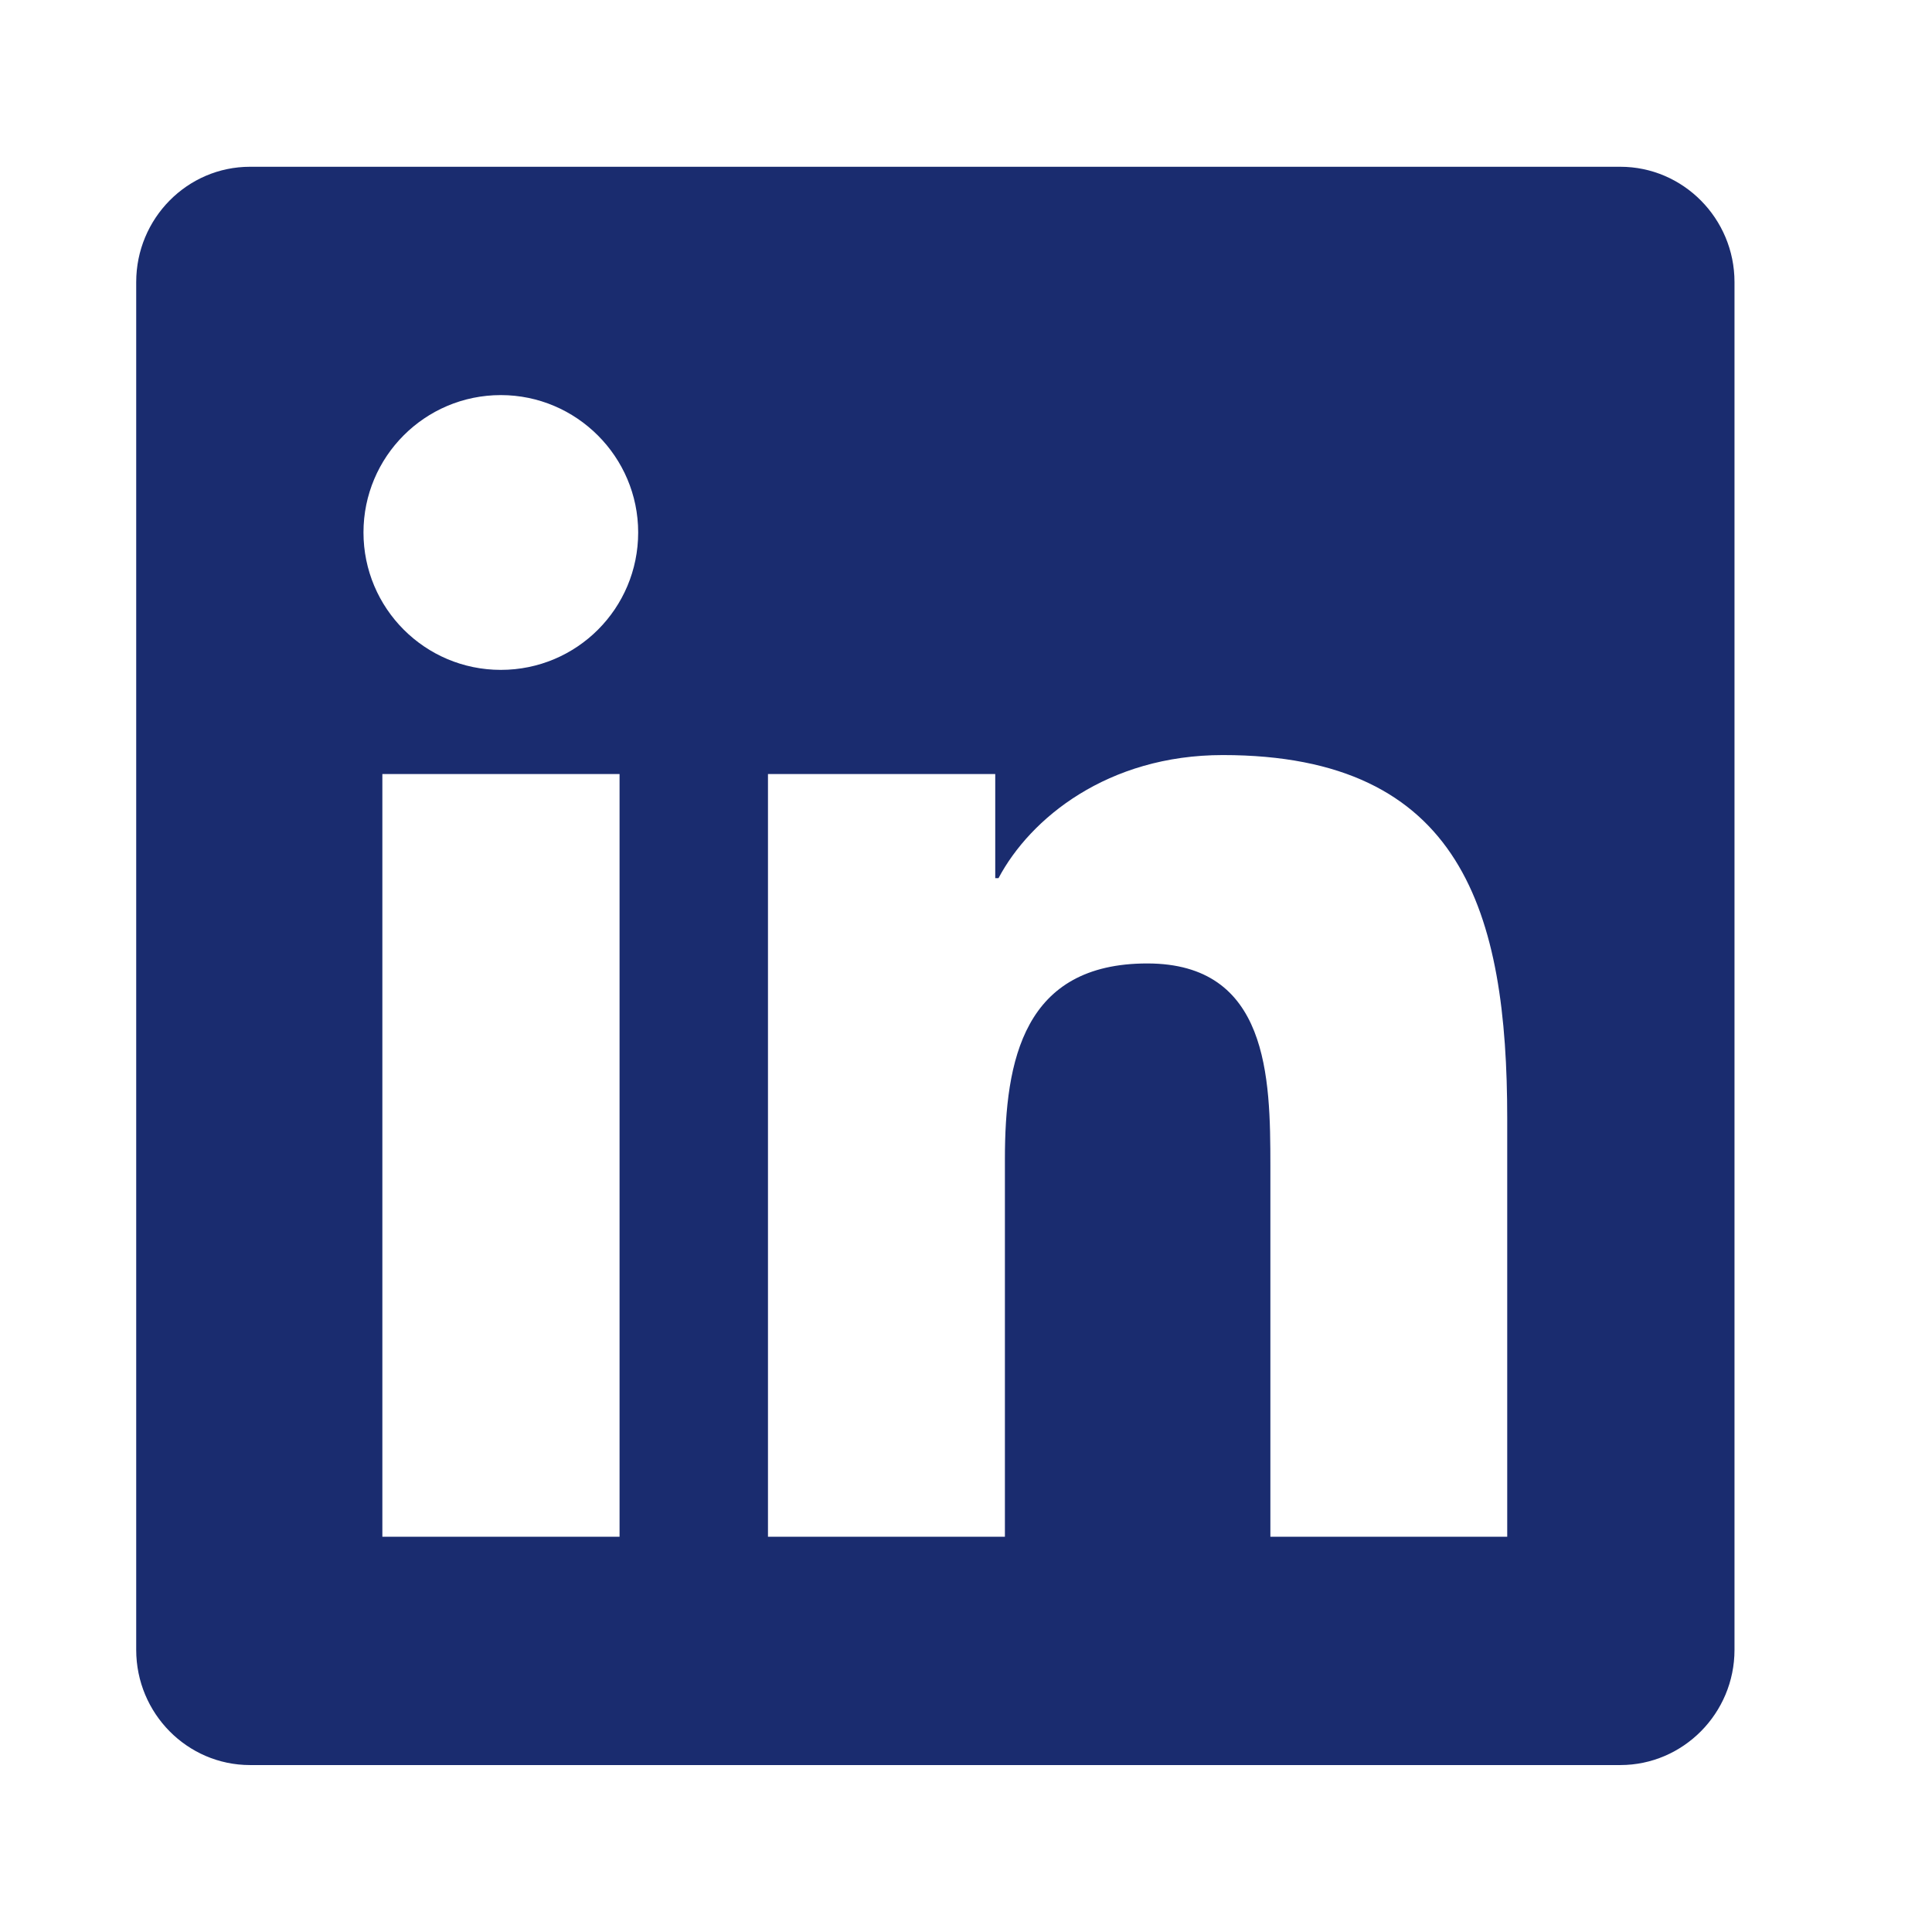 <svg width="22" height="22" viewBox="0 0 22 22" fill="none" xmlns="http://www.w3.org/2000/svg">
<path d="M18.451 1.899H2.847C2.132 1.899 1.551 2.488 1.551 3.212V18.787C1.551 19.51 2.132 20.099 2.847 20.099H18.451C19.166 20.099 19.751 19.51 19.751 18.787V3.212C19.751 2.488 19.166 1.899 18.451 1.899ZM7.051 17.499H4.354V8.814H7.055V17.499H7.051ZM5.703 7.628C4.837 7.628 4.139 6.925 4.139 6.063C4.139 5.202 4.837 4.499 5.703 4.499C6.564 4.499 7.267 5.202 7.267 6.063C7.267 6.929 6.568 7.628 5.703 7.628ZM17.163 17.499H14.466V13.274C14.466 12.267 14.445 10.971 13.064 10.971C11.658 10.971 11.443 12.068 11.443 13.201V17.499H8.745V8.814H11.333V10H11.37C11.731 9.318 12.613 8.598 13.925 8.598C16.655 8.598 17.163 10.398 17.163 12.738V17.499Z" fill="#1A2C6F"/>
</svg>
